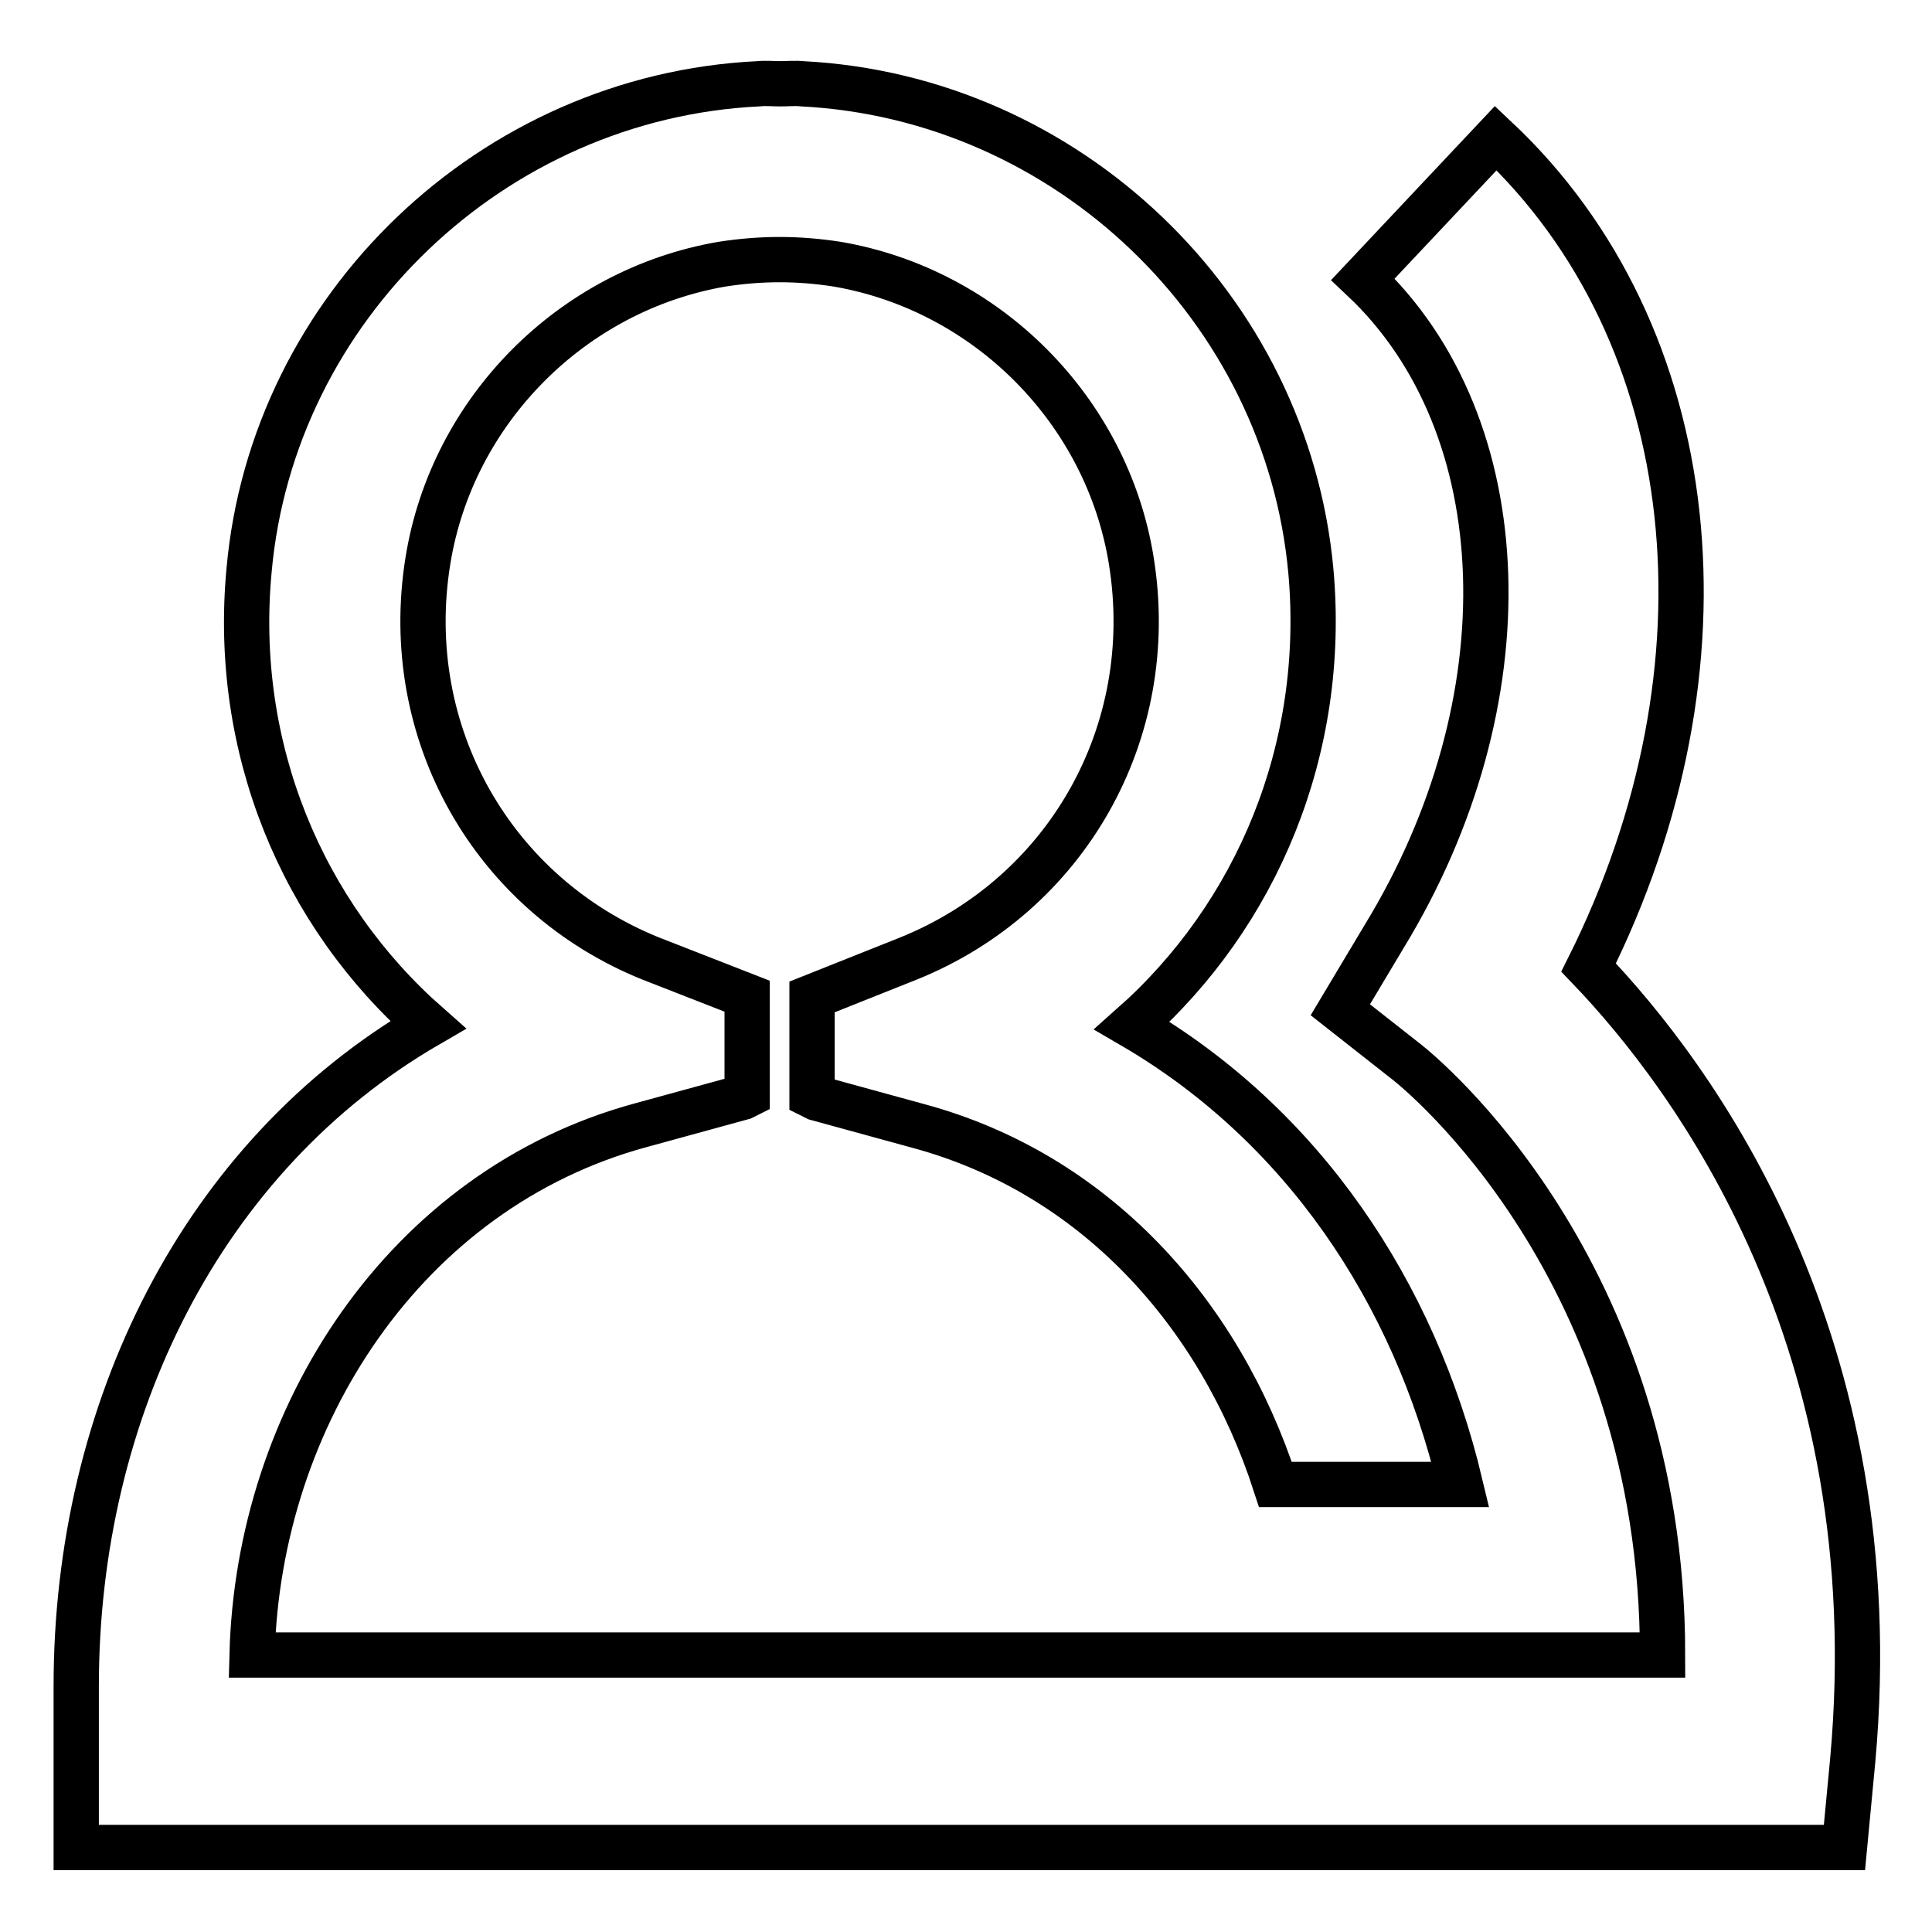 <?xml version="1.0" encoding="utf-8"?>
<!-- Svg Vector Icons : http://www.onlinewebfonts.com/icon -->
<!DOCTYPE svg PUBLIC "-//W3C//DTD SVG 1.1//EN" "http://www.w3.org/Graphics/SVG/1.1/DTD/svg11.dtd">
<svg version="1.1" xmlns="http://www.w3.org/2000/svg" xmlns:xlink="http://www.w3.org/1999/xlink" x="0px" y="0px" viewBox="0 0 256 256" enable-background="new 0 0 256 256" xml:space="preserve">
<g> <path stroke-width="6" fill-opacity="0" stroke="#000000"  d="M210.5,128.2c19.9-39.8,15.4-83.9-12.3-109.9l-17.6,18.7c20.6,19.4,21.8,56,2.8,87.1l-5.8,9.7l8.9,7 c1.5,1.2,33.8,27.2,33.8,78.5H92.7v0H33.4c0.8-31.5,20.2-61.7,51.5-70.2l13.5-3.7c0.2-0.1,0.4-0.2,0.6-0.3v-13.1L86.2,127 c-20.8-8.4-33.2-29.8-29.5-52.7c3.2-19.9,19.1-35.9,39-39.3c2.6-0.4,5.1-0.6,7.6-0.6c2.5,0,5,0.2,7.6,0.6 c19.9,3.4,35.8,19.4,39,39.3c3.7,22.9-8.7,44.3-29.5,52.7l-12.8,5.1v13.1c0.2,0.1,0.4,0.2,0.6,0.3l13.5,3.7 c23.3,6.3,39.9,24.7,47.3,47.5h24.5c-6.1-25.6-21-47.7-43.5-60.8c16.6-14.7,25.8-36.7,23.7-60.2c-3.2-35-32.3-62.8-67.4-64.6 c-1-0.1-1.9,0-2.9,0c-1,0-1.9-0.1-2.9,0C65.3,12.8,36.1,40.7,33,75.6c-2.2,23.5,7,45.5,23.7,60.2c-30,17.4-46.6,51.2-46.6,87.6 v21.4h82.7v0h151.6l1.1-11.6C250.5,177.8,224.4,142.7,210.5,128.2z"/></g>
</svg>